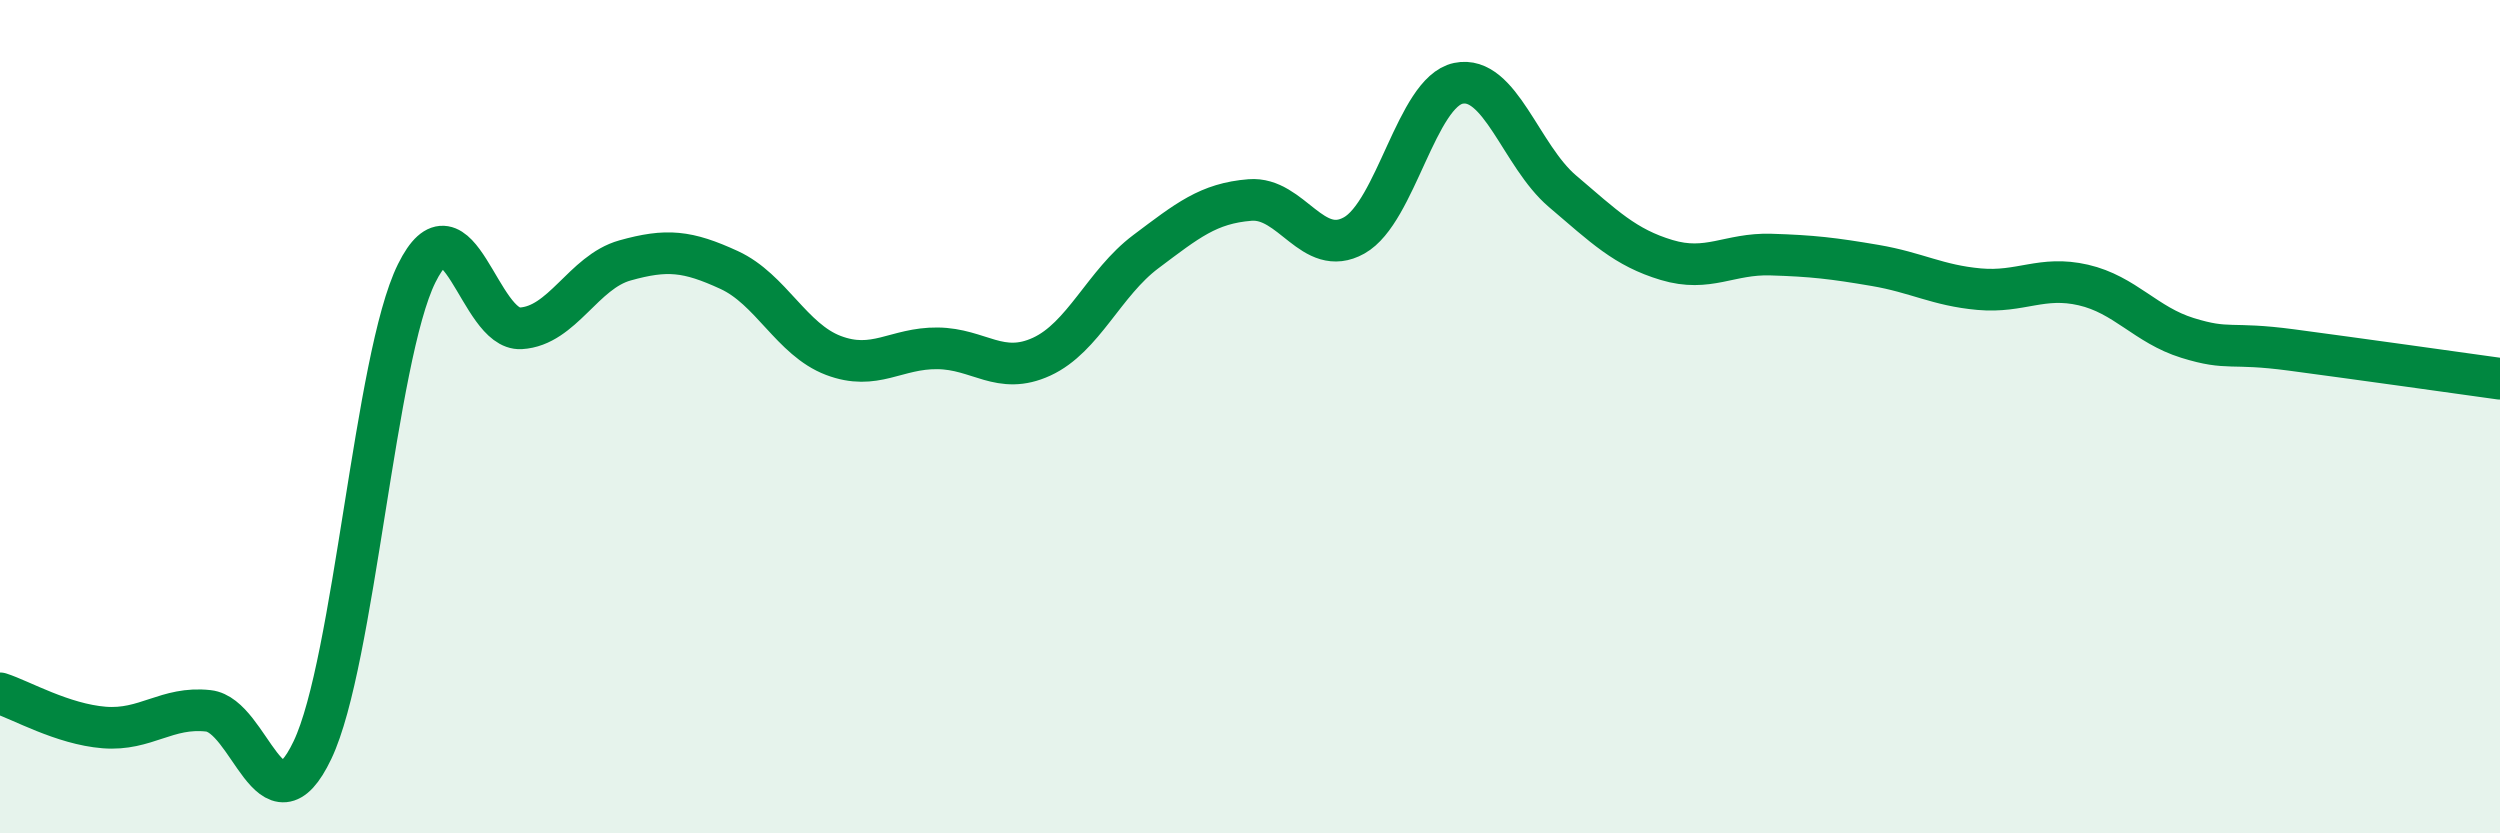 
    <svg width="60" height="20" viewBox="0 0 60 20" xmlns="http://www.w3.org/2000/svg">
      <path
        d="M 0,16.64 C 0.5,16.8 1.5,17.38 2.5,17.46 C 3.5,17.54 4,16.95 5,17.06 C 6,17.17 6.5,20.1 7.5,18 C 8.5,15.9 9,8.58 10,6.56 C 11,4.54 11.5,7.94 12.5,7.88 C 13.5,7.82 14,6.53 15,6.25 C 16,5.97 16.5,6.02 17.5,6.48 C 18.5,6.94 19,8.15 20,8.53 C 21,8.91 21.5,8.35 22.5,8.36 C 23.5,8.37 24,9.02 25,8.56 C 26,8.1 26.5,6.79 27.5,6.04 C 28.5,5.29 29,4.88 30,4.8 C 31,4.72 31.5,6.21 32.5,5.65 C 33.5,5.09 34,2.21 35,2 C 36,1.79 36.5,3.74 37.5,4.59 C 38.5,5.44 39,5.94 40,6.24 C 41,6.54 41.5,6.08 42.5,6.11 C 43.5,6.14 44,6.2 45,6.37 C 46,6.54 46.5,6.85 47.5,6.94 C 48.5,7.03 49,6.61 50,6.84 C 51,7.07 51.5,7.8 52.5,8.11 C 53.5,8.42 53.5,8.2 55,8.4 C 56.5,8.6 59,8.95 60,9.09L60 20L0 20Z"
        fill="#008740"
        opacity="0.1"
        stroke-linecap="round"
        stroke-linejoin="round"
      />
      <path
        d="M 0,16.64 C 0.5,16.8 1.5,17.38 2.5,17.46 C 3.5,17.54 4,16.95 5,17.06 C 6,17.17 6.5,20.1 7.5,18 C 8.5,15.9 9,8.58 10,6.56 C 11,4.54 11.5,7.94 12.5,7.88 C 13.5,7.82 14,6.53 15,6.25 C 16,5.97 16.5,6.02 17.5,6.48 C 18.5,6.94 19,8.15 20,8.53 C 21,8.91 21.5,8.35 22.5,8.36 C 23.5,8.37 24,9.02 25,8.56 C 26,8.1 26.5,6.79 27.5,6.04 C 28.5,5.29 29,4.88 30,4.8 C 31,4.72 31.5,6.21 32.5,5.65 C 33.5,5.09 34,2.21 35,2 C 36,1.79 36.5,3.74 37.5,4.59 C 38.5,5.44 39,5.94 40,6.24 C 41,6.54 41.5,6.08 42.5,6.11 C 43.5,6.14 44,6.2 45,6.37 C 46,6.54 46.5,6.85 47.5,6.94 C 48.5,7.03 49,6.61 50,6.84 C 51,7.07 51.5,7.8 52.5,8.11 C 53.5,8.42 53.5,8.2 55,8.4 C 56.5,8.6 59,8.95 60,9.09"
        stroke="#008740"
        stroke-width="1"
        fill="none"
        stroke-linecap="round"
        stroke-linejoin="round"
      />
    </svg>
  
